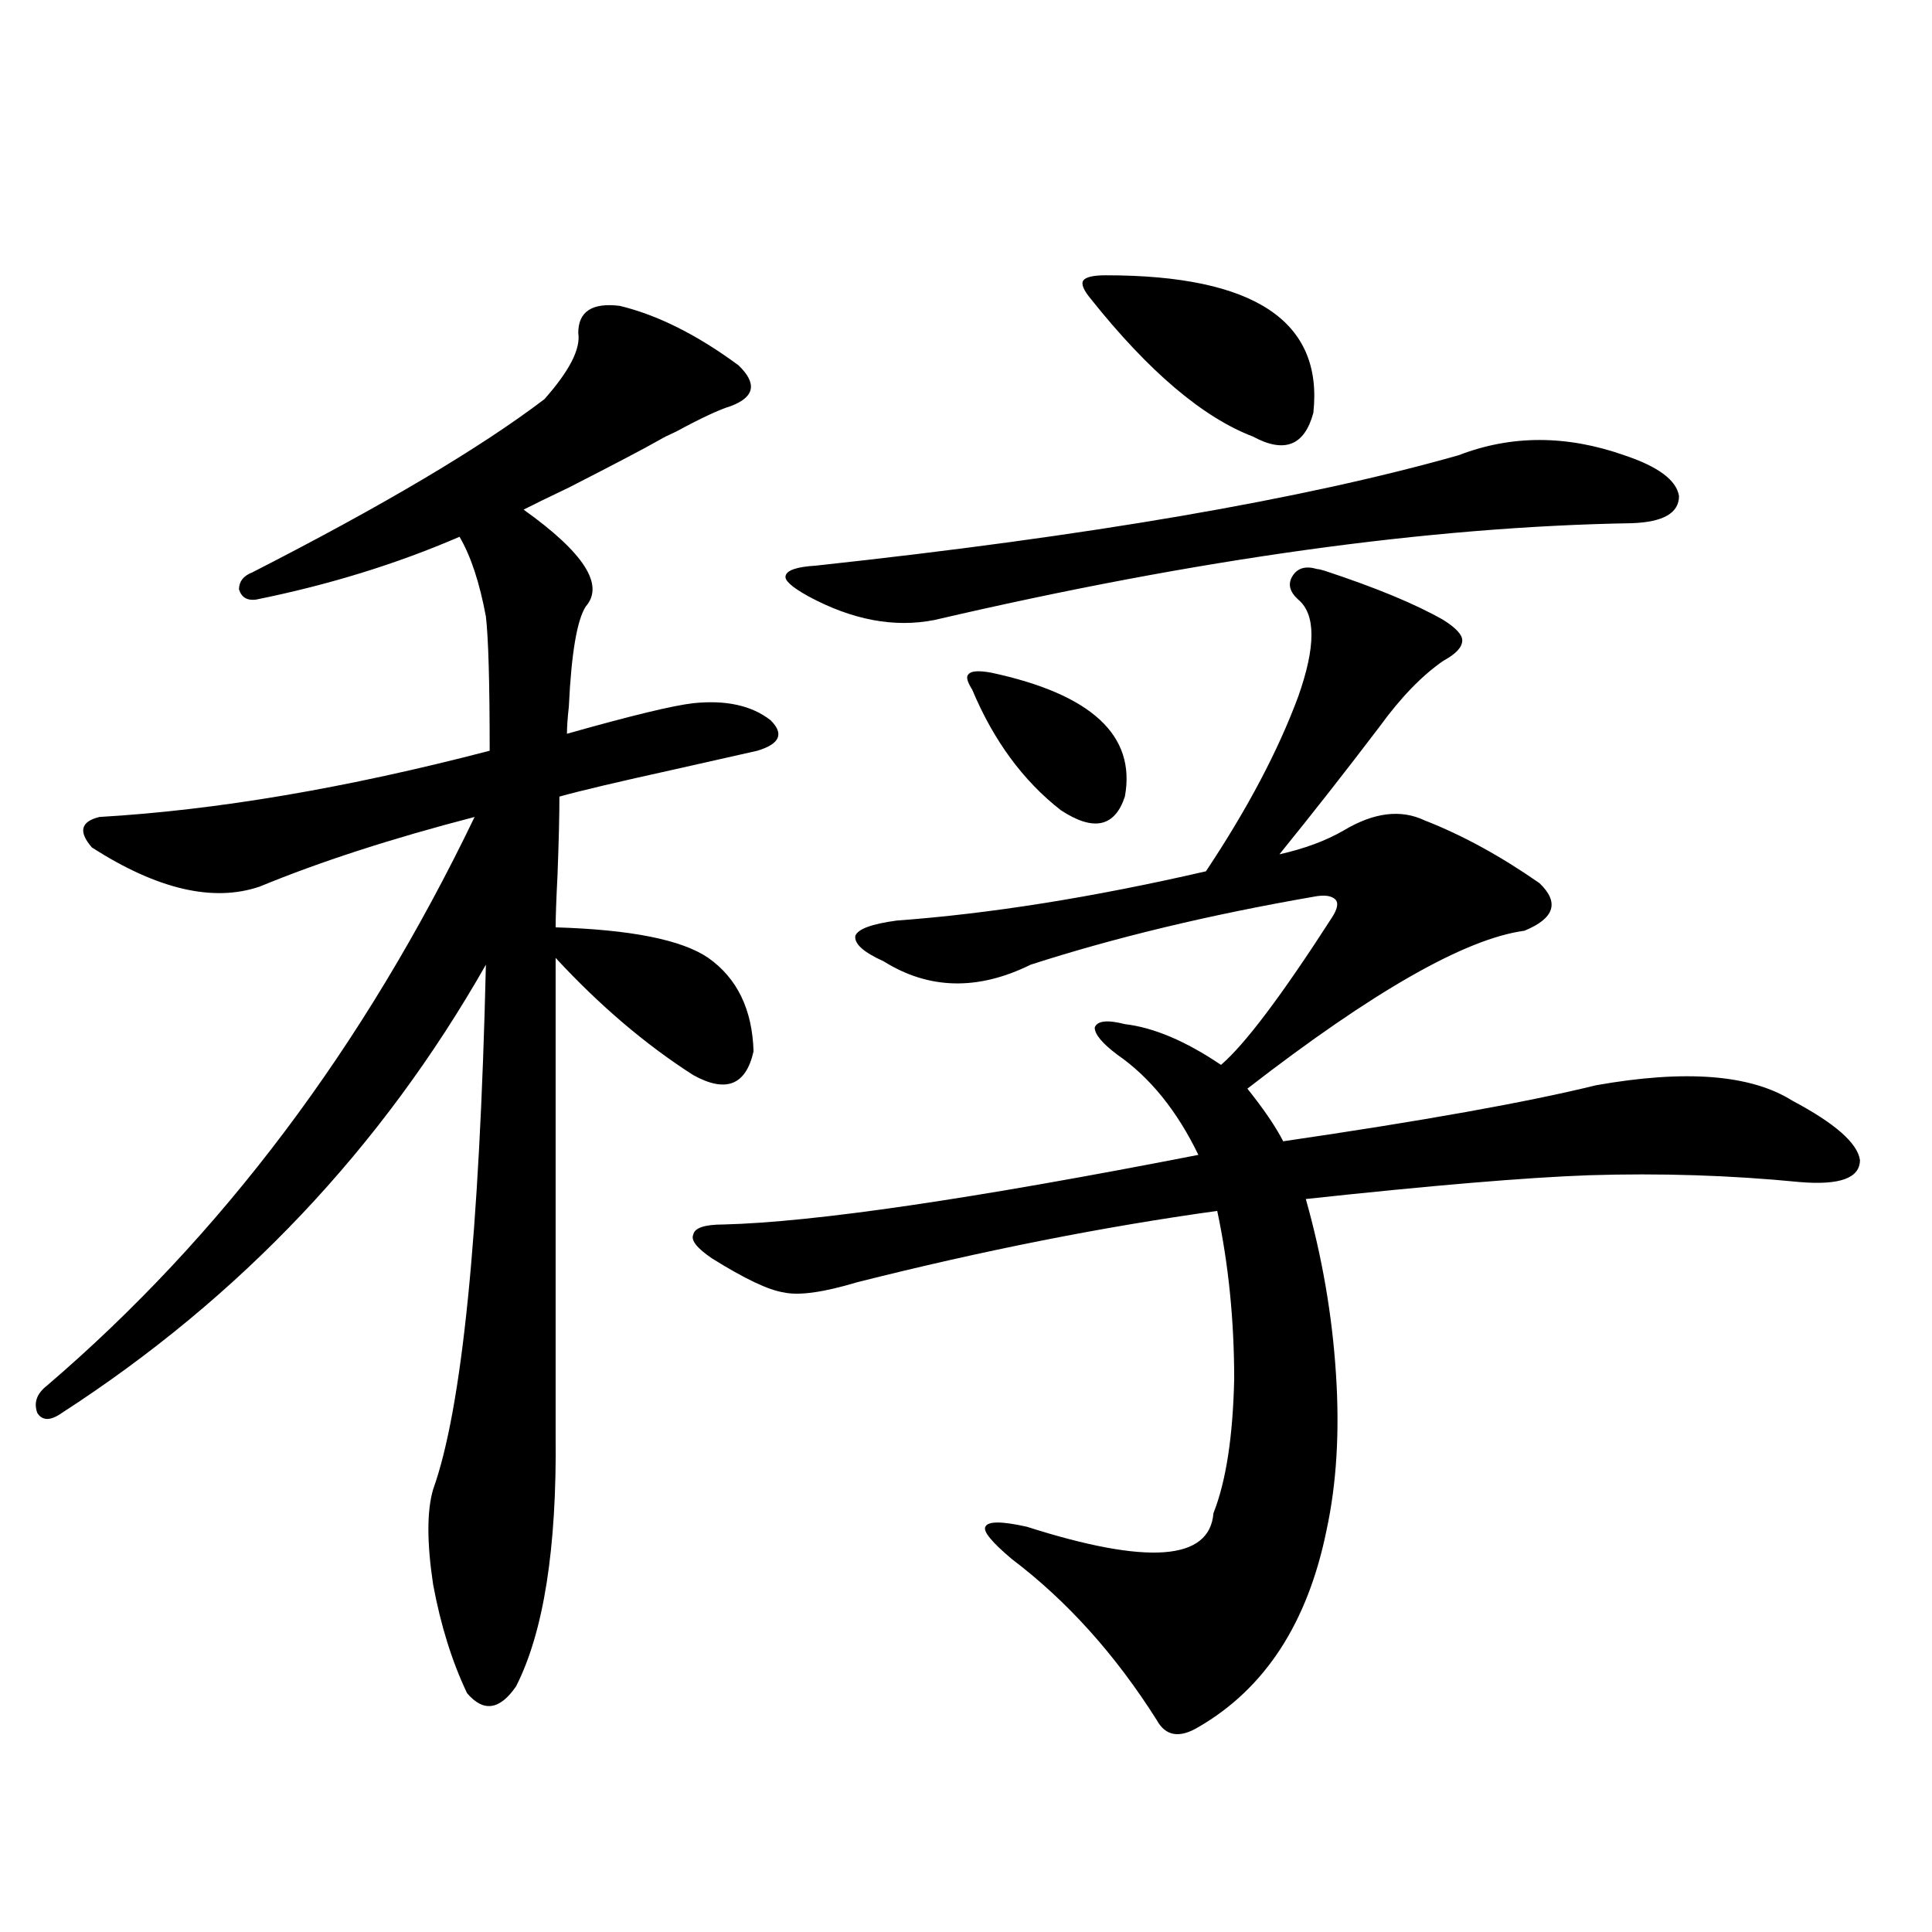 <?xml version="1.0" encoding="utf-8"?>
<!-- Generator: Adobe Illustrator 16.0.0, SVG Export Plug-In . SVG Version: 6.00 Build 0)  -->
<!DOCTYPE svg PUBLIC "-//W3C//DTD SVG 1.1//EN" "http://www.w3.org/Graphics/SVG/1.1/DTD/svg11.dtd">
<svg version="1.1" id="图层_1" xmlns="http://www.w3.org/2000/svg" xmlns:xlink="http://www.w3.org/1999/xlink" x="0px" y="0px"
	 width="1000px" height="1000px" viewBox="0 0 1000 1000" enable-background="new 0 0 1000 1000" xml:space="preserve">
<path d="M320.772,158.309c19.512,4.696,39.999,14.941,61.462,30.762c9.756,9.38,8.445,16.411-3.902,21.094
	c-5.854,1.758-15.289,6.152-28.292,13.184c-3.902,1.758-6.829,3.228-8.78,4.395c-7.164,4.106-22.773,12.305-46.828,24.609
	c-11.066,5.273-18.871,9.091-23.414,11.426c31.219,22.274,41.95,38.974,32.194,50.098c-4.558,7.031-7.484,24.321-8.78,51.855
	c-0.655,5.864-0.976,10.547-0.976,14.063c33.17-9.366,54.953-14.64,65.364-15.82c16.905-1.758,30.243,1.181,39.999,8.789
	c7.149,7.031,4.878,12.305-6.829,15.82c-7.805,1.758-22.118,4.985-42.926,9.668c-29.268,6.454-49.114,11.138-59.511,14.063
	c0,9.97-0.335,23.442-0.976,40.43c-0.655,12.896-0.976,21.973-0.976,27.246c39.023,1.181,65.364,6.454,79.022,15.82
	c14.954,10.547,22.759,26.669,23.414,48.34c-3.902,17.578-14.313,21.685-31.219,12.305c-24.725-15.82-48.459-36.035-71.218-60.645
	v246.973c0.641,58.599-6.188,101.953-20.487,130.078c-8.46,12.305-16.92,13.472-25.365,3.516
	c-7.805-16.411-13.658-35.156-17.561-56.25c-3.262-21.671-3.262-38.081,0-49.219c14.954-41.597,24.055-132.124,27.316-271.582
	C197.514,594.246,124.345,671.59,31.999,731.355c-5.854,4.106-10.091,4.106-12.683,0c-1.951-5.273-0.335-9.956,4.878-14.063
	c90.395-77.344,164.219-175.479,221.458-294.434c-42.926,11.138-79.998,23.153-111.217,36.035
	c-24.069,8.212-53.017,1.47-86.827-20.215c-7.164-8.198-5.854-13.472,3.902-15.82c60.486-3.516,127.802-14.941,201.946-34.277
	c0-35.156-0.655-58.296-1.951-69.434c-3.262-17.578-7.805-31.339-13.658-41.309c-32.529,14.063-67.65,24.911-105.363,32.52
	c-4.558,0.591-7.484-1.167-8.78-5.273c0-4.093,2.271-7.031,6.829-8.789c67.636-34.565,118.046-64.448,151.216-89.648
	c13.003-14.64,18.856-26.065,17.561-34.277C299.31,161.247,306.459,156.551,320.772,158.309z M737.348,424.617
	c19.512,7.622,39.344,18.457,59.511,32.52c10.396,9.97,7.805,18.169-7.805,24.609c-30.578,4.106-78.382,31.353-143.411,81.738
	c8.445,10.547,14.634,19.638,18.536,27.246c72.193-10.547,126.171-20.215,161.947-29.004c46.173-8.198,79.998-5.562,101.461,7.91
	c22.104,11.728,33.811,21.973,35.121,30.762c0,9.38-10.411,13.184-31.219,11.426c-35.776-3.516-72.193-4.683-109.266-3.516
	c-32.529,1.181-81.309,5.273-146.338,12.305c8.445,29.883,13.658,60.067,15.609,90.527c1.951,29.883,0.32,56.841-4.878,80.859
	c-9.756,48.038-31.874,82.026-66.34,101.953c-9.756,5.851-16.92,4.683-21.463-3.516c-21.463-33.989-46.508-61.825-75.12-83.496
	c-10.411-8.789-14.969-14.351-13.658-16.699c1.296-2.925,8.445-2.925,21.463,0c62.438,19.927,94.632,17.578,96.583-7.031
	c6.494-16.397,10.076-39.551,10.731-69.434c0-30.46-2.927-59.464-8.78-87.012c-59.19,8.212-121.308,20.517-186.337,36.914
	c-17.561,5.273-30.243,7.031-38.048,5.273c-7.805-1.167-20.167-7.031-37.072-17.578c-7.805-5.273-11.066-9.366-9.756-12.305
	c0.641-3.516,5.854-5.273,15.609-5.273c46.828-1.167,128.777-13.184,245.848-36.035c-11.066-22.852-25.045-40.128-41.95-51.855
	c-7.805-5.851-11.707-10.547-11.707-14.063c1.296-3.516,6.494-4.093,15.609-1.758c14.954,1.758,31.539,8.789,49.755,21.094
	c12.348-10.547,31.539-36.035,57.56-76.465c2.592-4.093,3.247-7.031,1.951-8.789c-1.951-2.335-5.854-2.925-11.707-1.758
	c-53.992,9.38-102.771,21.094-146.338,35.156c-27.316,13.485-52.682,12.896-76.096-1.758c-10.411-4.683-15.289-9.077-14.634-13.184
	c1.296-3.516,8.445-6.152,21.463-7.91c48.124-3.516,101.461-12.003,159.996-25.488c21.463-32.218,37.393-62.402,47.804-90.527
	c9.101-25.776,9.101-42.476,0-50.098c-4.558-4.093-5.533-8.198-2.927-12.305c2.592-4.093,6.829-5.273,12.683-3.516
	c0.641,0,1.951,0.302,3.902,0.879c26.661,8.789,47.148,17.29,61.462,25.488c6.494,4.106,9.756,7.622,9.756,10.547
	c0,3.516-3.262,7.031-9.756,10.547c-11.066,7.622-22.118,19.048-33.17,34.277c-16.92,22.274-34.146,44.247-51.706,65.918
	c13.003-2.925,24.055-7.031,33.17-12.305C711.007,420.524,724.985,418.767,737.348,424.617z M754.908,235.652
	c27.316-10.547,55.929-10.547,85.852,0c17.561,5.864,26.981,12.896,28.292,21.094c0,8.789-8.14,13.485-24.39,14.063
	c-104.723,1.758-225.04,18.457-360.967,50.098c-20.822,4.106-42.605,0-65.364-12.305c-8.46-4.683-12.362-8.198-11.707-10.547
	c0.641-2.925,5.854-4.683,15.609-5.273C563.358,277.552,674.255,258.504,754.908,235.652z M512.963,348.152
	c52.026,11.138,75.12,32.52,69.267,64.16c-5.213,15.82-16.265,18.169-33.17,7.031c-19.512-15.229-34.801-36.035-45.853-62.402
	c-2.606-4.093-3.262-6.729-1.951-7.91C502.552,347.273,506.454,346.985,512.963,348.152z M572.474,142.488
	c76.736,0,112.513,23.73,107.314,71.191c-4.558,17.001-14.969,21.094-31.219,12.305c-26.021-9.956-53.992-33.687-83.9-71.191
	c-3.902-4.683-5.213-7.91-3.902-9.668C562.063,143.367,565.965,142.488,572.474,142.488z"/>
</svg>
